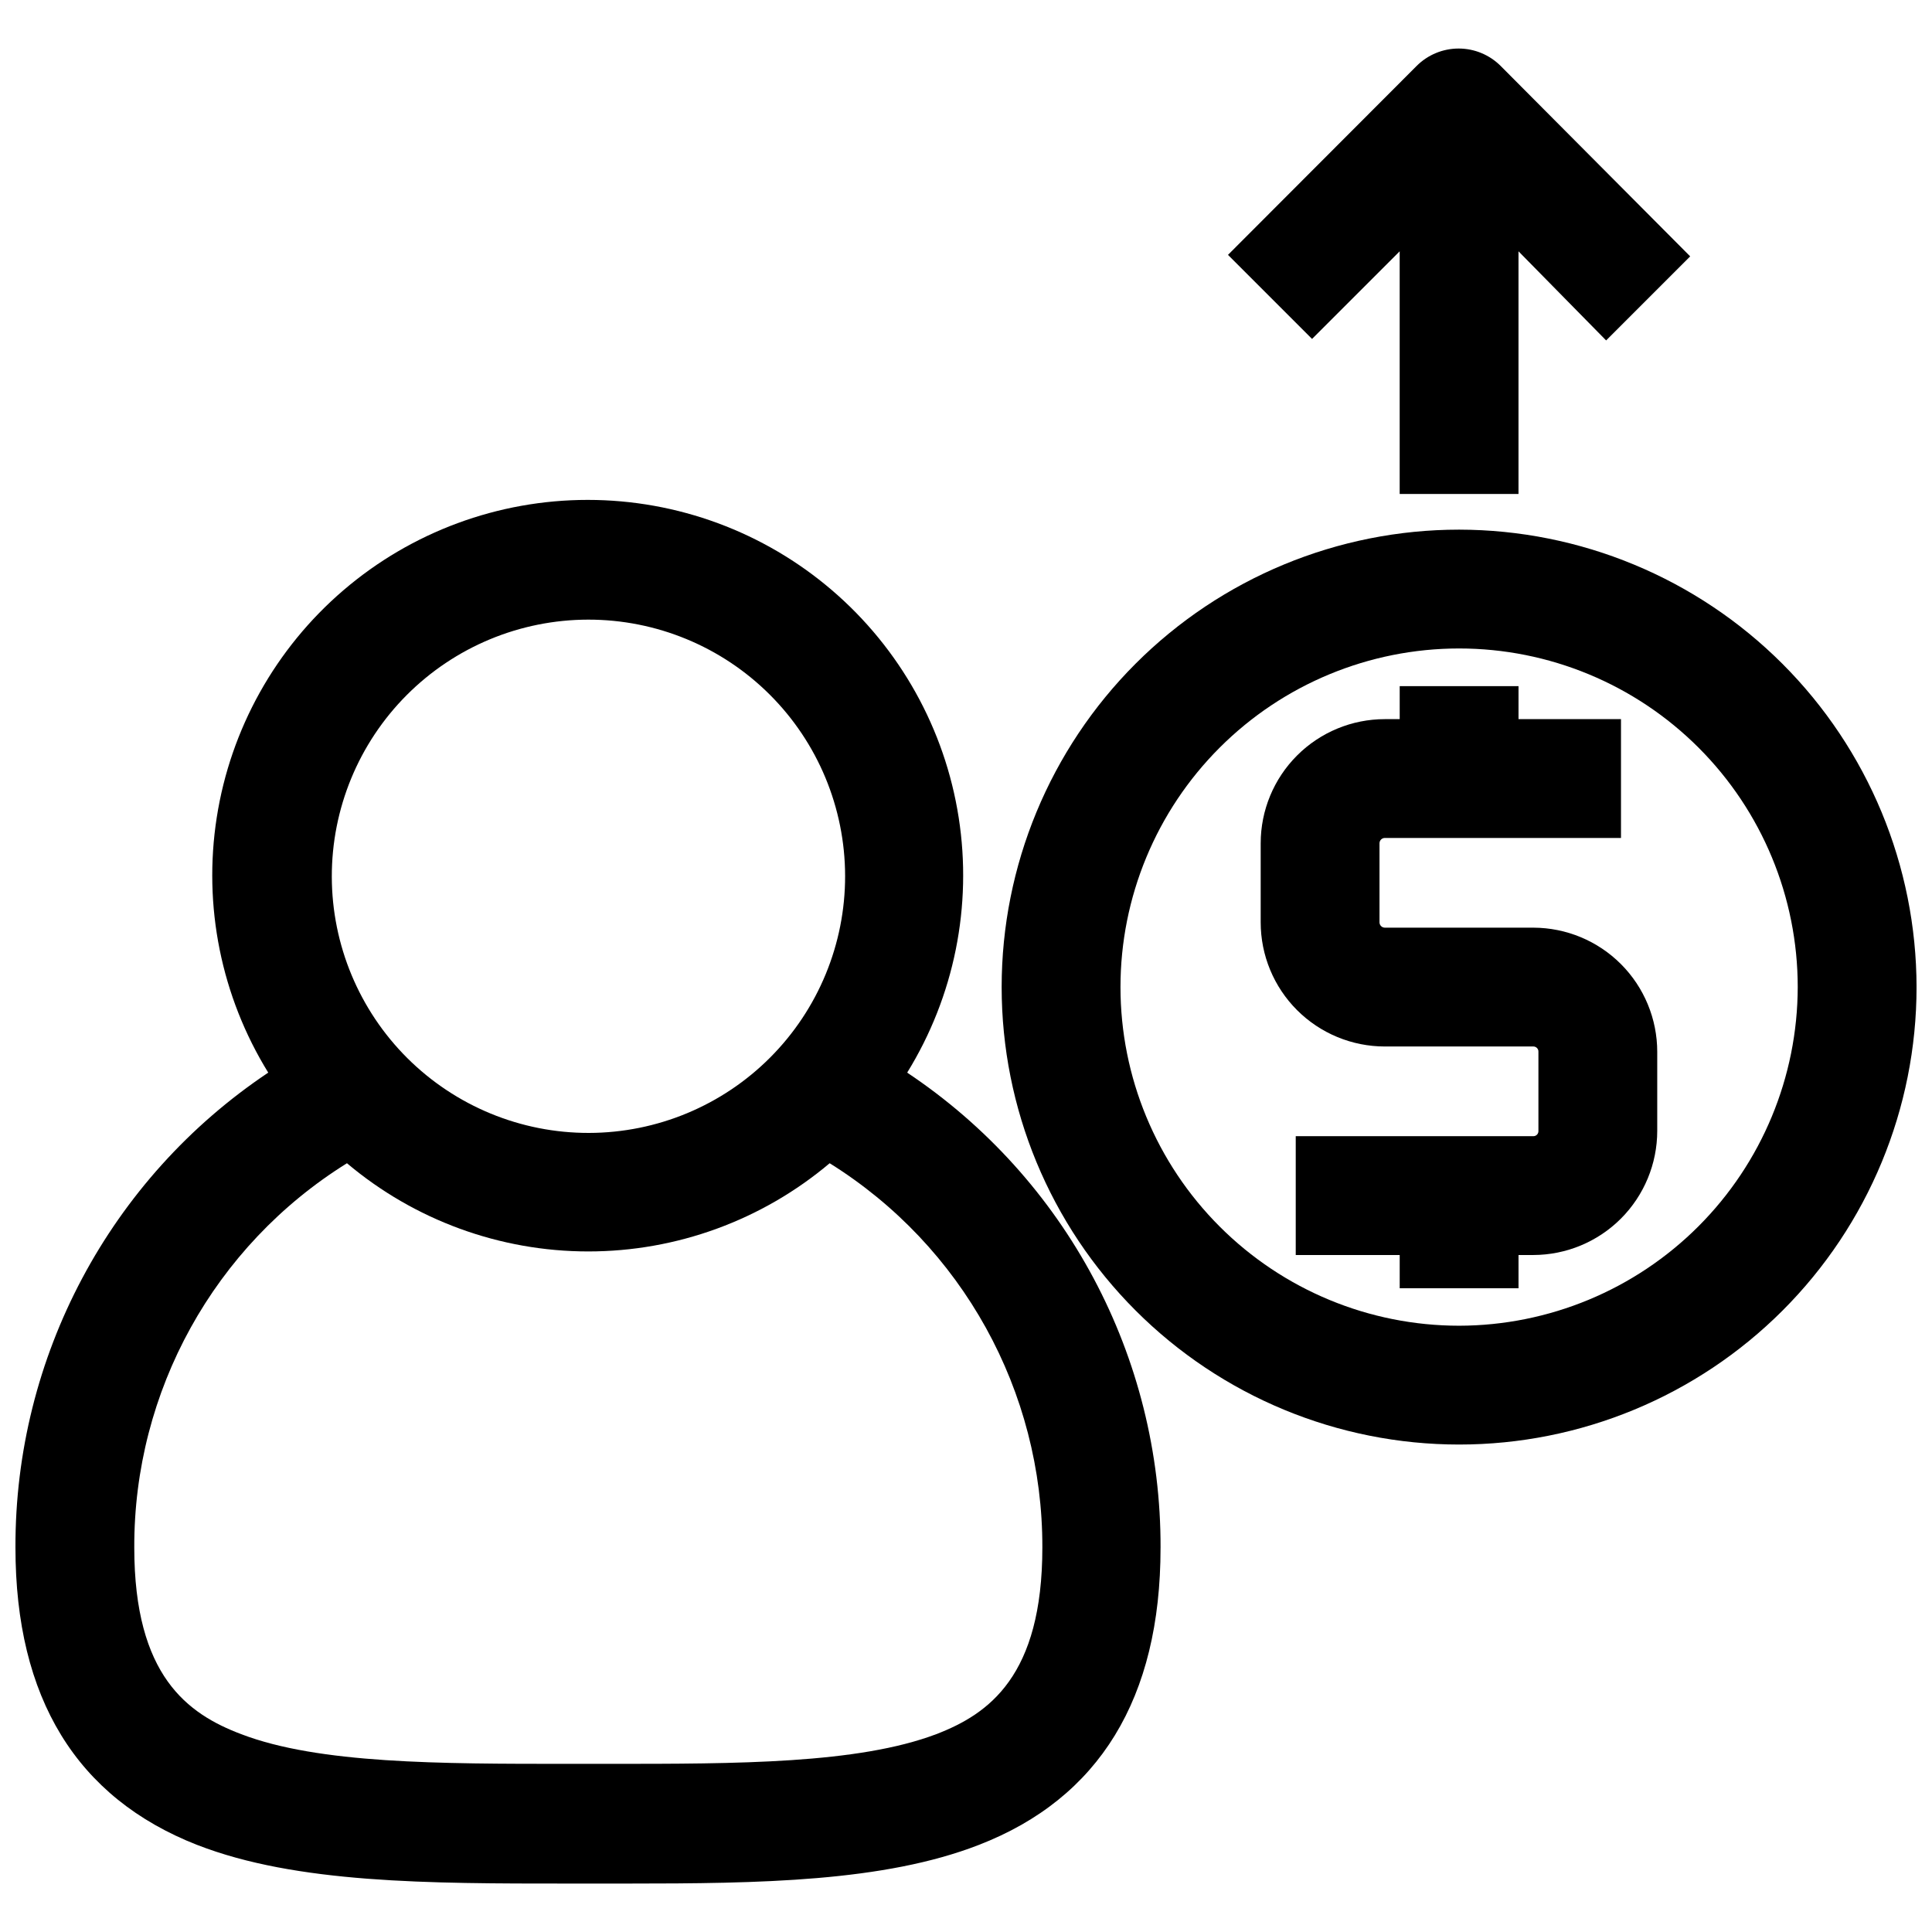<?xml version="1.0" encoding="UTF-8"?>
<!-- Uploaded to: ICON Repo, www.svgrepo.com, Generator: ICON Repo Mixer Tools -->
<svg width="800px" height="800px" version="1.1" viewBox="144 144 512 512" xmlns="http://www.w3.org/2000/svg">
 <defs>
  <clipPath id="b">
   <path d="m148.09 276h303.91v368h-303.91z"/>
  </clipPath>
  <clipPath id="a">
   <path d="m409 284h242.9v243h-242.9z"/>
  </clipPath>
 </defs>
 <g clip-path="url(#b)">
  <path d="m196.27 632.93c26.293 10.234 61.324 10.234 98.242 10.234h15.742c35.109 0 68.016-0.473 93.125-10.234 31.961-12.359 48.176-38.887 48.176-78.719l0.004-0.004c0.156-50.586-25.059-97.887-67.148-125.95 12.469-20.191 17.309-44.172 13.648-67.617-3.656-23.449-15.578-44.816-33.605-60.246-18.027-15.434-40.973-23.914-64.703-23.914s-46.68 8.48-64.707 23.914c-18.027 15.43-29.949 36.797-33.605 60.246-3.66 23.445 1.18 47.426 13.648 67.617-42.008 28.09-67.156 75.344-66.992 125.88 0 39.91 16.215 66.281 48.176 78.801zm103.6-324.72c18.031-0.02 35.336 7.121 48.105 19.855 12.77 12.734 19.957 30.02 19.988 48.055 0.027 18.031-7.109 35.34-19.84 48.113-12.73 12.773-30.012 19.969-48.047 20.004-18.031 0.035-35.34-7.094-48.121-19.816-12.777-12.727-19.98-30.004-20.023-48.039-0.039-18.051 7.098-35.379 19.84-48.168 12.742-12.785 30.043-19.984 48.098-20.004zm-63.922 144.06c17.895 15.094 40.551 23.375 63.961 23.375s46.066-8.281 63.961-23.375c35.152 21.91 56.473 60.441 56.363 101.86 0 34.008-14.168 44.082-28.102 49.438-20.781 7.871-52.898 7.871-86.594 7.871h-11.023c-33.93 0-66.047 0-86.594-7.871-14.168-5.356-28.336-15.43-28.336-49.438-0.141-41.43 21.188-79.977 56.363-101.86z"/>
 </g>
 <g clip-path="url(#a)">
  <path d="m530.68 284.36c-32.152 0-62.988 12.77-85.723 35.508-22.734 22.734-35.508 53.57-35.508 85.719 0 32.152 12.773 62.988 35.508 85.723s53.57 35.508 85.723 35.508c32.148 0 62.984-12.773 85.719-35.508 22.738-22.734 35.508-53.57 35.508-85.723-0.039-32.137-12.828-62.949-35.551-85.676-22.727-22.723-53.539-35.512-85.676-35.551zm0 210.97c-23.801 0-46.629-9.453-63.457-26.285-16.832-16.828-26.285-39.656-26.285-63.457 0-23.801 9.453-46.625 26.285-63.453 16.828-16.832 39.656-26.285 63.457-26.285s46.625 9.453 63.453 26.285c16.832 16.828 26.285 39.652 26.285 63.453-0.039 23.789-9.508 46.59-26.328 63.414-16.82 16.82-39.625 26.285-63.41 26.328z"/>
 </g>
 <path d="m550.36 389.84h-39.363c-0.781 0-1.414-0.633-1.414-1.418v-20.938c0-0.785 0.633-1.418 1.414-1.418h62.582v-31.488h-27.156v-8.738h-31.488v8.738h-3.938c-8.727 0-17.094 3.465-23.266 9.637-6.172 6.172-9.637 14.543-9.637 23.27v20.941-0.004c0 8.727 3.465 17.098 9.637 23.27 6.172 6.168 14.539 9.637 23.266 9.637h39.363c0.367 0 0.719 0.152 0.973 0.418 0.254 0.27 0.387 0.629 0.363 1v20.941-0.004c0.023 0.367-0.109 0.73-0.363 1-0.254 0.266-0.605 0.418-0.973 0.418h-62.977v31.488h27.551v8.816h31.488v-8.816h3.938c8.711-0.02 17.062-3.496 23.215-9.664 6.152-6.172 9.609-14.527 9.609-23.242v-20.938c0-8.715-3.457-17.074-9.609-23.242-6.152-6.168-14.504-9.645-23.215-9.664z"/>
 <path d="m514.93 210.6v64.312h31.488v-64.312l23.223 23.617 22.277-22.277-50.223-50.461c-2.953-2.957-6.961-4.617-11.141-4.617-4.176 0-8.184 1.66-11.137 4.617l-49.988 50.066 22.277 22.277z"/>
</svg>